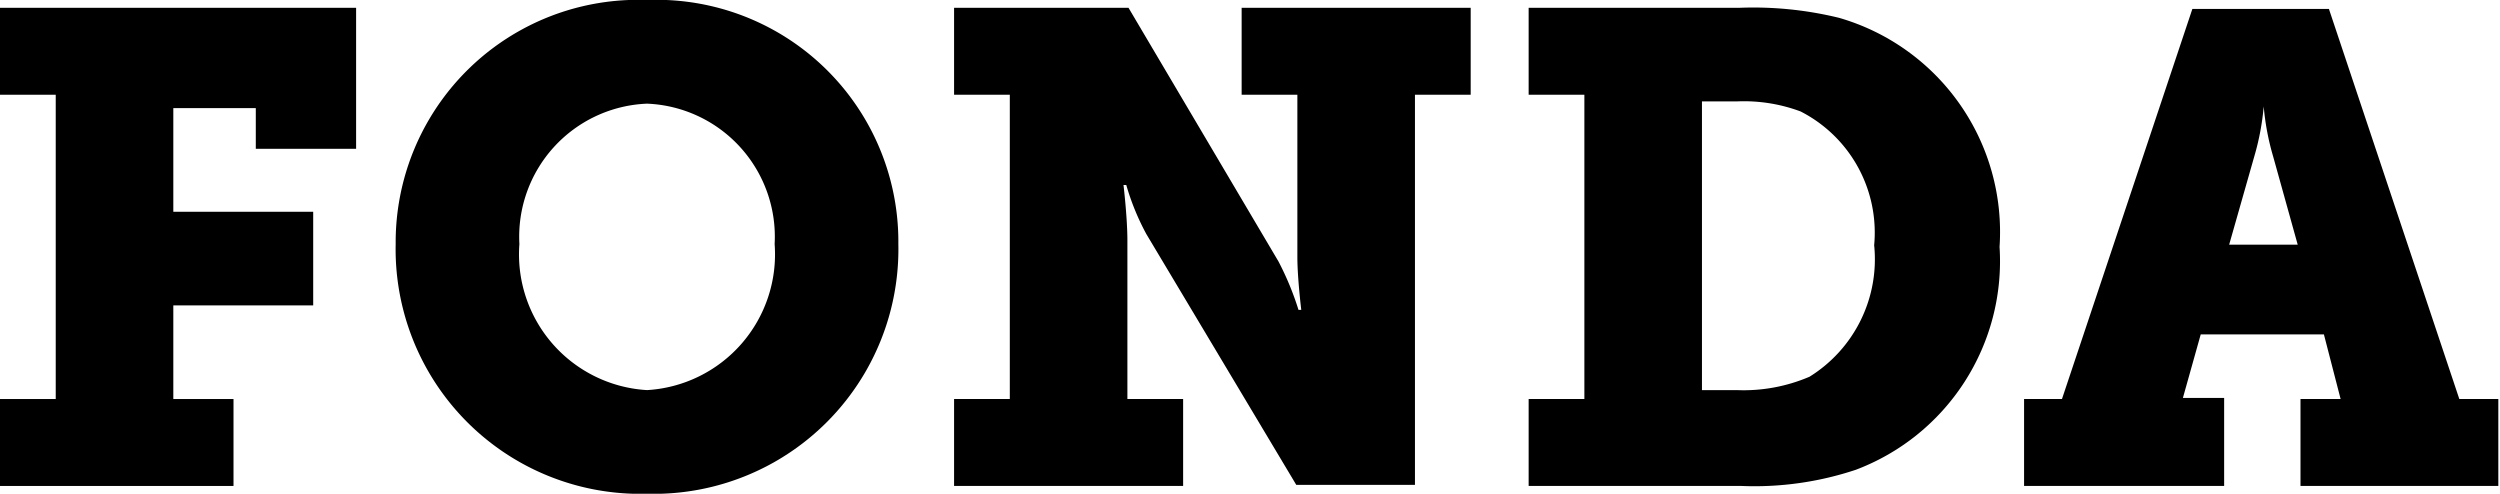 <svg id="Ebene_1" data-name="Ebene 1" xmlns="http://www.w3.org/2000/svg" viewBox="0 0 44.86 8.86"><path d="M0,7.16H1V1.7H0V.14H6.39V2.67H4.59V1.94H3.11V3.8H5.62V5.48H3.11V7.16H4.19V8.72H0Z"/><path d="M11.61,0a4.34,4.34,0,0,1,4.51,4.38,4.39,4.39,0,0,1-4.51,4.48A4.39,4.39,0,0,1,7.1,4.38,4.35,4.35,0,0,1,11.61,0Zm0,7A2.44,2.44,0,0,0,13.9,4.38a2.39,2.39,0,0,0-2.29-2.52A2.39,2.39,0,0,0,9.32,4.38,2.44,2.44,0,0,0,11.61,7Z"/><path d="M17.12,7.16h1V1.7h-1V.14h3.13l2.69,4.55a5.22,5.22,0,0,1,.36.87h.05s-.07-.57-.07-.95V1.7h-1V.14h4.11V1.7h-1v7H23.26L20.57,4.2a4.39,4.39,0,0,1-.36-.88h-.05s.07.58.07,1V7.16h1V8.72H17.12Z"/><path d="M27.43,7.16h1V1.7h-1V.14h3.78A6.48,6.48,0,0,1,33,.32a4,4,0,0,1,2.88,4.11,4,4,0,0,1-2.58,4,5.75,5.75,0,0,1-2.05.29H27.43ZM31.16,7a3,3,0,0,0,1.31-.24,2.48,2.48,0,0,0,1.16-2.36A2.44,2.44,0,0,0,32.31,2a2.9,2.9,0,0,0-1.15-.18h-.62V7Z"/><path d="M36.32,7.16H37l2.34-7h2.45l2.34,7h.7V8.72H41.28V7.16H42L41.7,6H39.49l-.32,1.14h.74V8.72H36.32Zm4.91-2.77-.44-1.58a4.57,4.57,0,0,1-.17-.9h0a4.57,4.57,0,0,1-.17.9L40,4.39Z"/></svg>